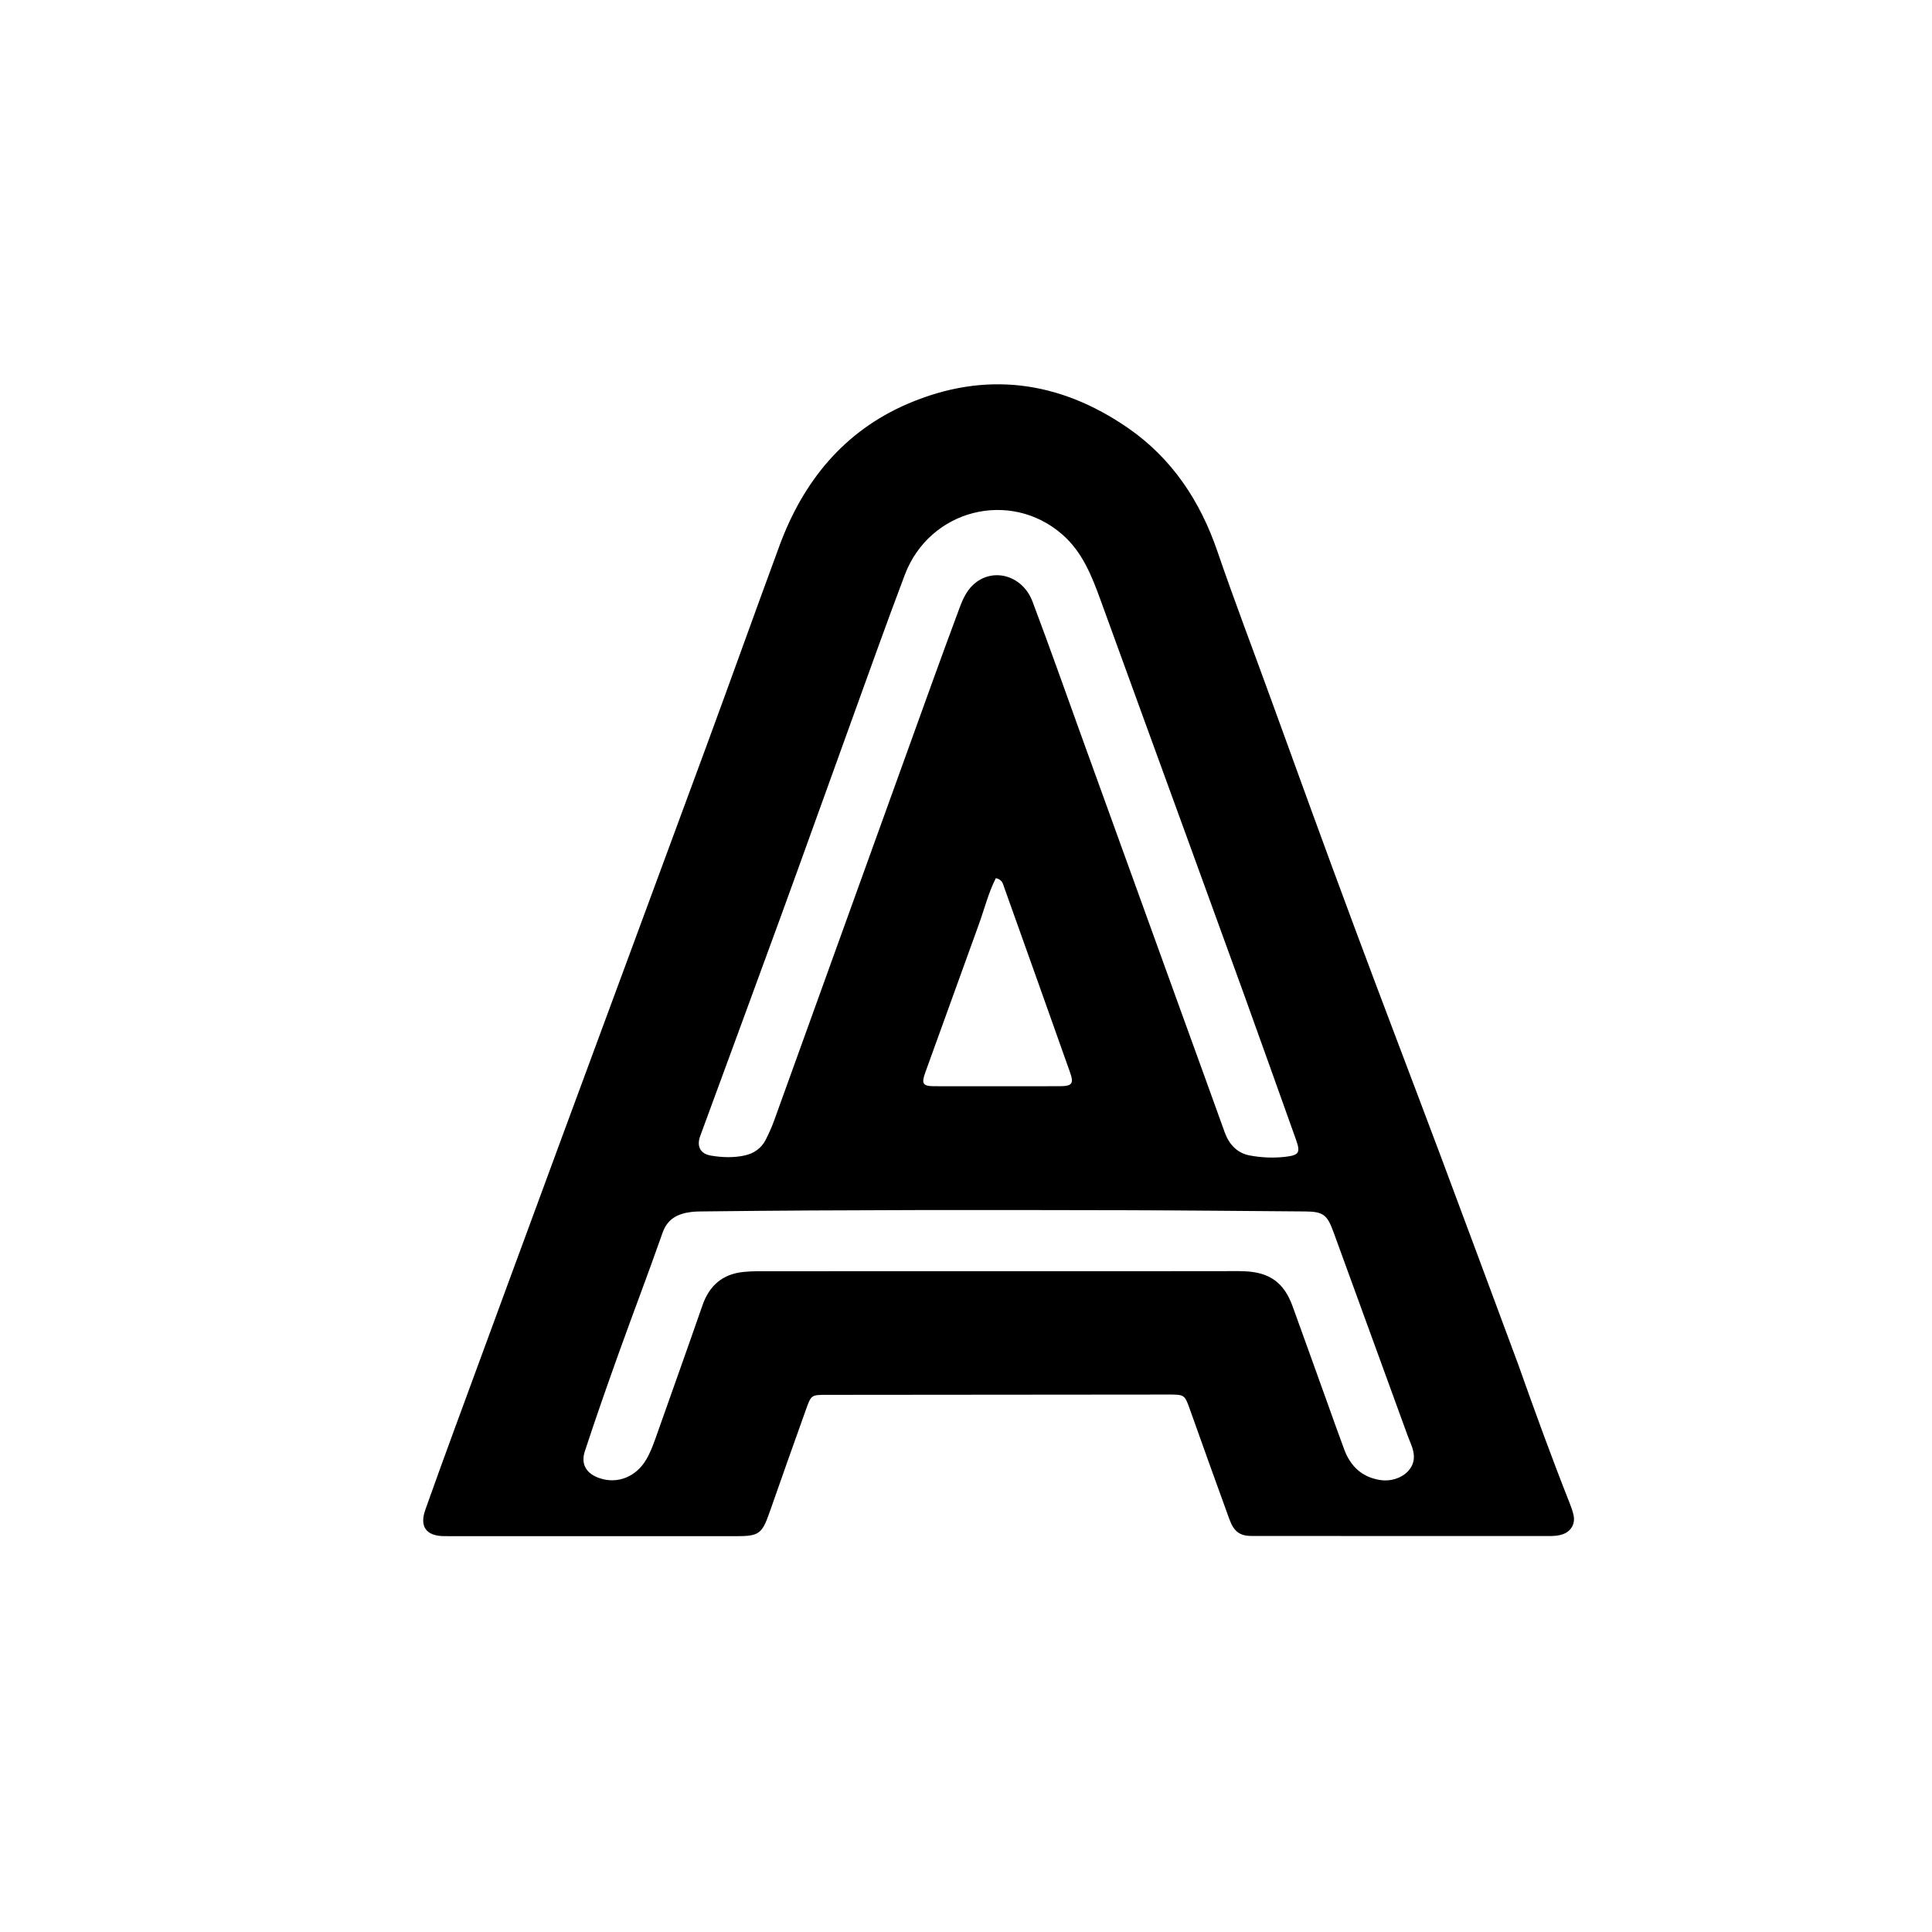 <svg version="1.1" id="Layer_1" xmlns="http://www.w3.org/2000/svg" xmlns:xlink="http://www.w3.org/1999/xlink" x="0px" y="0px"
	 width="100%" viewBox="0 0 1024 1024" enable-background="new 0 0 1024 1024" xml:space="preserve">
<path fill="#000000" opacity="1" stroke="none" 
	d="
M804.754,723.37 
	C813.553,748.227 822.442,772.63 831.994,796.787 
	C832.787,798.793 833.509,800.854 833.987,802.952 
	C835.048,807.604 832.752,811.631 828.236,813.215 
	C826.014,813.995 823.687,814.127 821.334,814.126 
	C768.677,814.108 716.019,814.113 663.361,814.1 
	C657.228,814.098 654.003,811.83 651.604,805.245 
	C644.594,786.007 637.702,766.726 630.827,747.439 
	C627.87,739.143 627.941,739.135 619.191,739.143 
	C558.868,739.2 498.544,739.247 438.221,739.3 
	C430.088,739.307 429.976,739.274 427.233,746.927 
	C420.719,765.106 414.274,783.31 407.894,801.536 
	C403.897,812.955 402.268,814.213 390.295,814.211 
	C339.47,814.204 288.645,814.197 237.82,814.19 
	C236.986,814.189 236.153,814.196 235.32,814.186 
	C225.865,814.075 222.269,809.11 225.428,800.212 
	C230.44,786.092 235.544,772.003 240.713,757.939 
	C260.355,704.5 280.004,651.064 299.715,597.65 
	C324.554,530.337 349.514,463.069 374.308,395.74 
	C387.365,360.282 400.067,324.693 413.138,289.24 
	C425.737,255.066 447.353,228.478 481.258,213.964 
	C522.197,196.441 561.419,201.699 597.839,226.828 
	C621.156,242.916 636.123,265.593 645.188,292.055 
	C654.309,318.681 664.376,344.95 673.949,371.403 
	C688.283,411.01 702.692,450.592 717.371,490.071 
	C732.689,531.271 748.436,572.311 763.864,613.47 
	C777.538,649.947 791.031,686.492 804.754,723.37 
M659.074,526.302 
	C649.465,499.858 639.868,473.411 630.246,446.972 
	C614.589,403.952 598.883,360.95 583.269,317.914 
	C578.636,305.145 573.625,292.544 563.107,283.344 
	C535.429,259.132 492.705,269.967 479.568,304.667 
	C469.608,330.976 460.198,357.494 450.617,383.945 
	C438.314,417.908 426.172,451.929 413.801,485.868 
	C399.663,524.655 385.343,563.376 371.124,602.133 
	C369.14,607.541 371.138,611.549 376.839,612.5 
	C382.751,613.487 388.834,613.715 394.739,612.412 
	C399.629,611.333 403.628,608.563 405.929,603.938 
	C407.557,600.666 409.081,597.316 410.321,593.881 
	C438.475,515.922 466.573,437.942 494.708,359.976 
	C499.285,347.293 503.954,334.643 508.651,322.004 
	C510.58,316.812 512.944,311.832 517.603,308.441 
	C527.899,300.951 542.284,305.668 547.263,318.863 
	C556.544,343.461 565.261,368.272 574.205,392.997 
	C591.643,441.205 609.074,489.415 626.512,537.622 
	C634.042,558.44 641.623,579.239 649.095,600.078 
	C651.417,606.552 655.706,611.162 662.362,612.413 
	C668.532,613.572 674.958,613.863 681.259,613.129 
	C688.545,612.28 689.349,610.921 686.938,604.141 
	C677.791,578.423 668.564,552.733 659.074,526.302 
M646.498,673.747 
	C650.83,673.753 655.167,673.626 659.492,673.79 
	C672.912,674.302 680.54,679.806 685.07,692.276 
	C691.208,709.17 697.253,726.097 703.342,743.008 
	C706.385,751.461 709.36,759.939 712.51,768.352 
	C715.789,777.109 721.783,782.836 731.264,784.406 
	C739.941,785.843 748.474,780.815 749.327,773.425 
	C749.836,769.014 747.578,765.032 746.112,761.001 
	C733.032,725.014 719.867,689.057 706.798,653.066 
	C703.412,643.742 701.365,642.16 691.536,642.092 
	C660.05,641.875 628.564,641.519 597.078,641.447 
	C522.768,641.279 448.457,641.194 374.15,642.06 
	C371.486,642.091 368.796,642.054 366.164,642.4 
	C359.173,643.318 353.77,645.968 351.141,653.47 
	C343.71,674.682 335.665,695.678 328.082,716.837 
	C321.849,734.226 315.728,751.661 309.974,769.212 
	C307.692,776.175 310.874,781.143 317.832,783.484 
	C327.355,786.689 337.177,782.765 342.557,773.515 
	C345.166,769.031 346.815,764.124 348.535,759.253 
	C356.456,736.807 364.495,714.401 372.294,691.912 
	C375.949,681.372 382.938,675.279 394.088,674.153 
	C396.566,673.902 399.069,673.785 401.56,673.784 
	C482.873,673.759 564.186,673.755 646.498,673.747 
M518.747,490.099 
	C509.302,516.208 499.839,542.31 490.427,568.431 
	C488.256,574.455 489.093,575.707 495.281,575.718 
	C517.417,575.757 539.553,575.76 561.69,575.714 
	C568.272,575.701 569.263,574.35 567.103,568.255 
	C555.548,535.658 543.952,503.077 532.302,470.515 
	C531.621,468.611 531.302,466.181 527.835,465.434 
	C523.945,472.971 521.923,481.343 518.747,490.099 
z"/>
</svg>